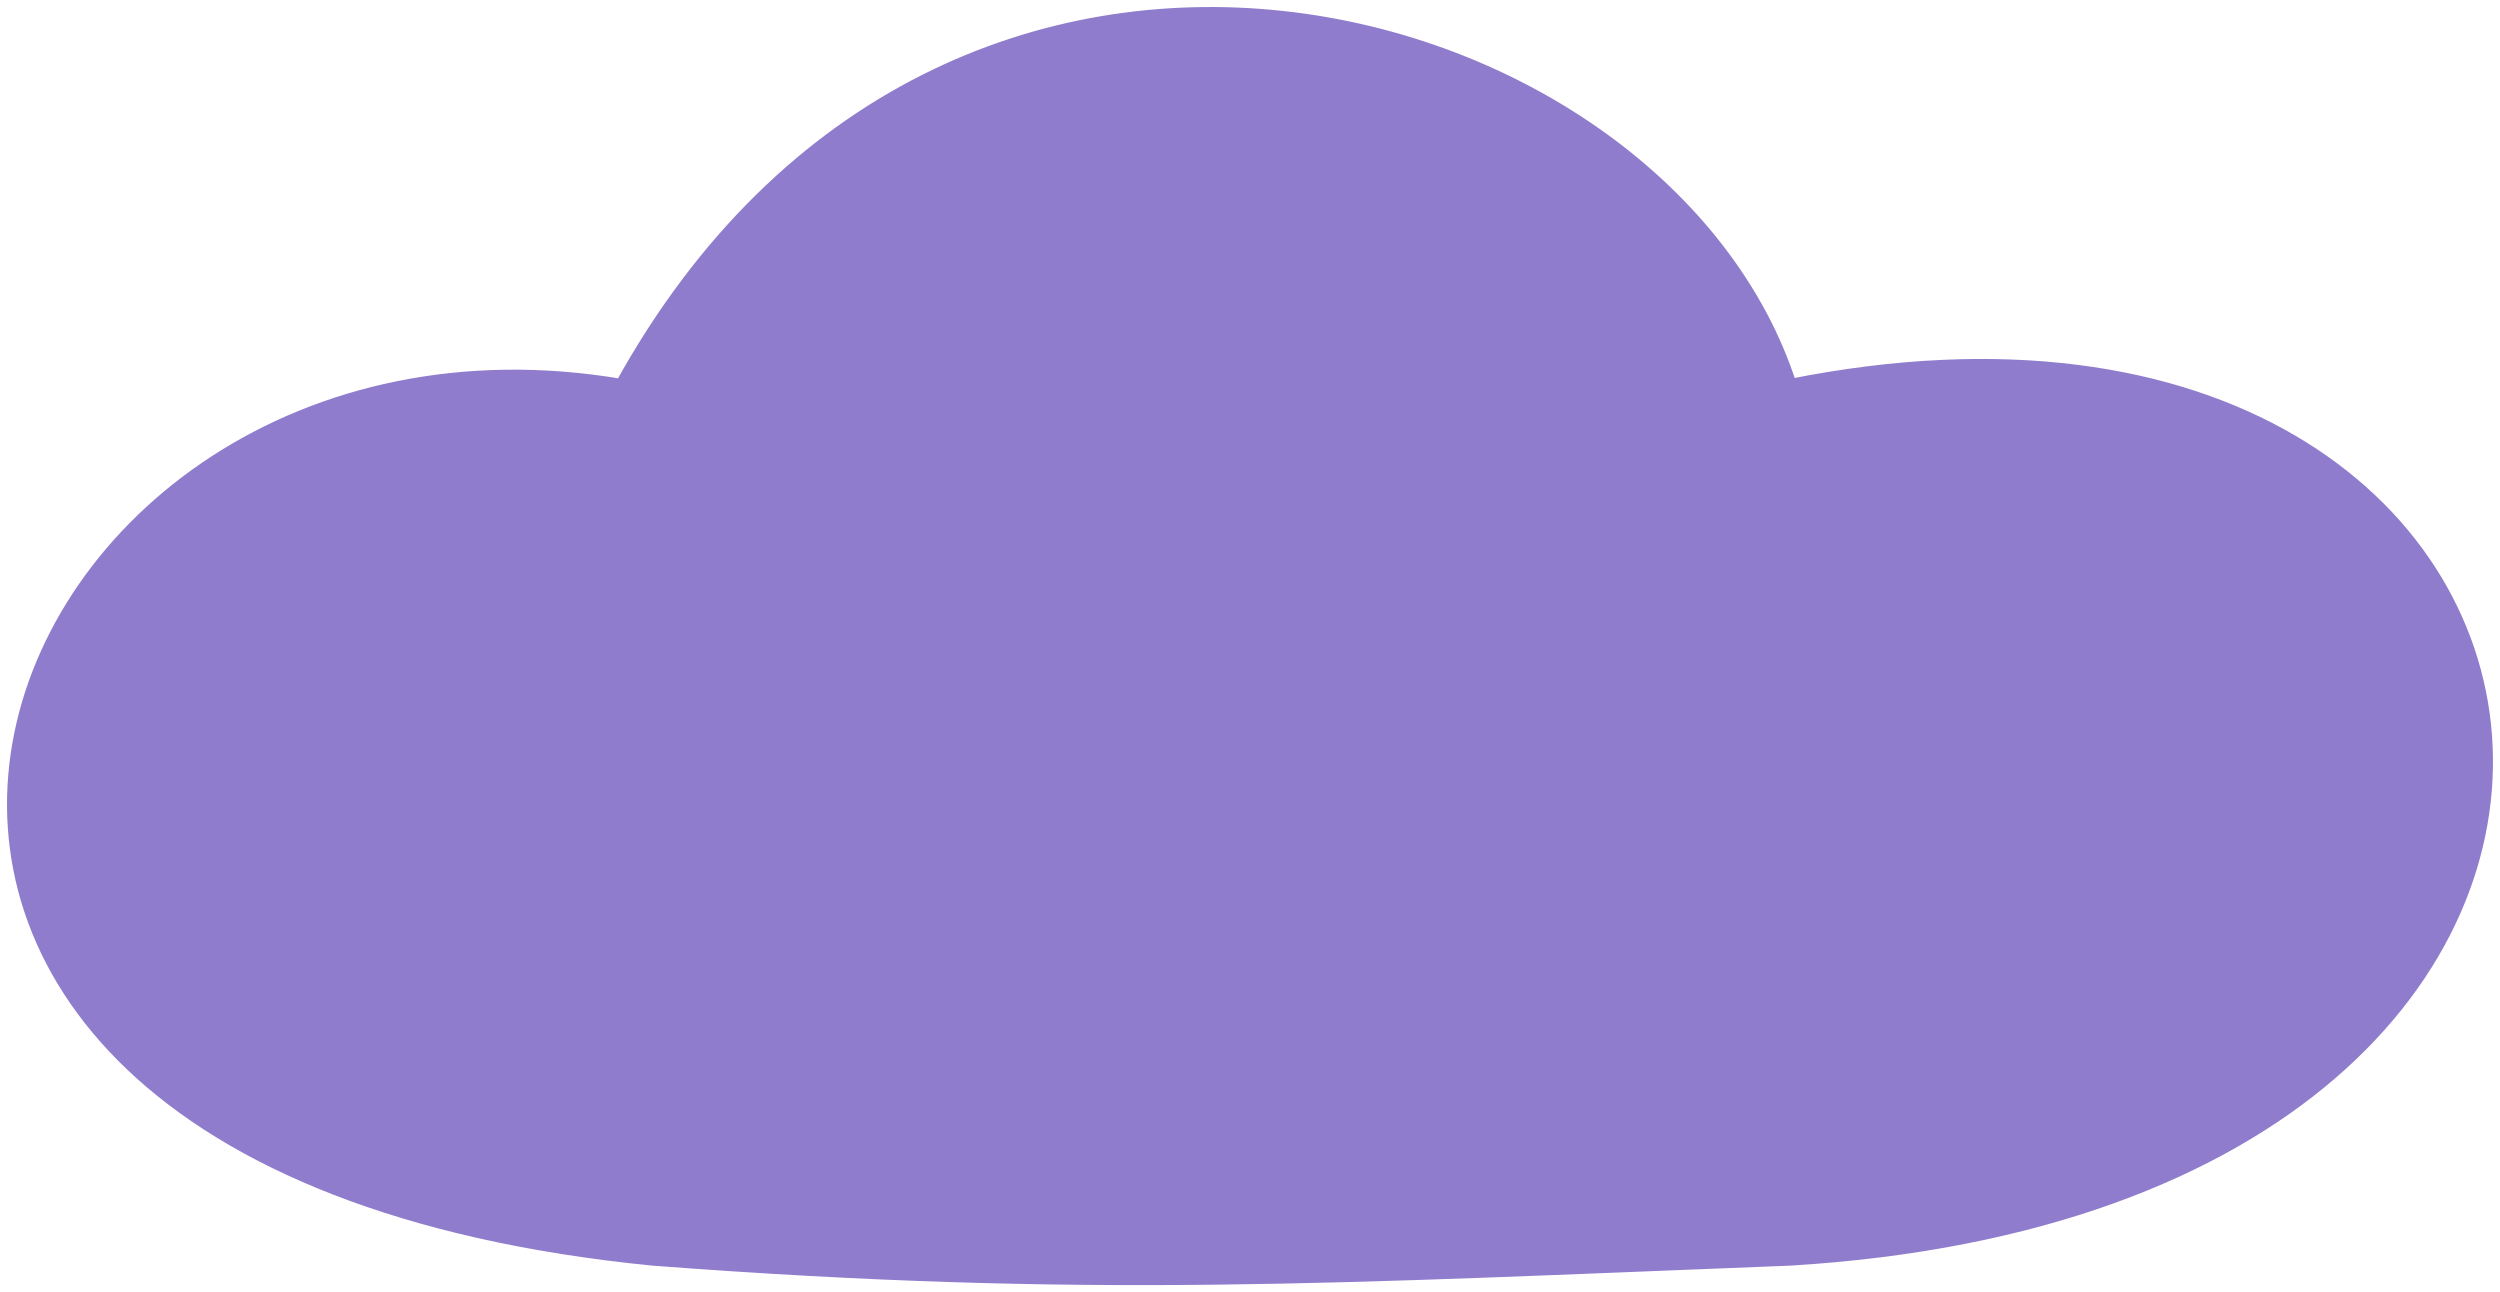 <?xml version="1.0" encoding="UTF-8"?> <svg xmlns="http://www.w3.org/2000/svg" width="178" height="92" viewBox="0 0 178 92" fill="none"> <path d="M127.446 27.484C188.442 15.28 198.406 85.319 127.446 89.614C95.267 90.866 77.523 91.976 46.487 89.614C-25.377 82.514 -1.201 19.718 44.269 27.484C67.559 -14.675 118.574 -0.252 127.446 27.484Z" fill="#907CCC" stroke="#907CCC"></path> </svg> 